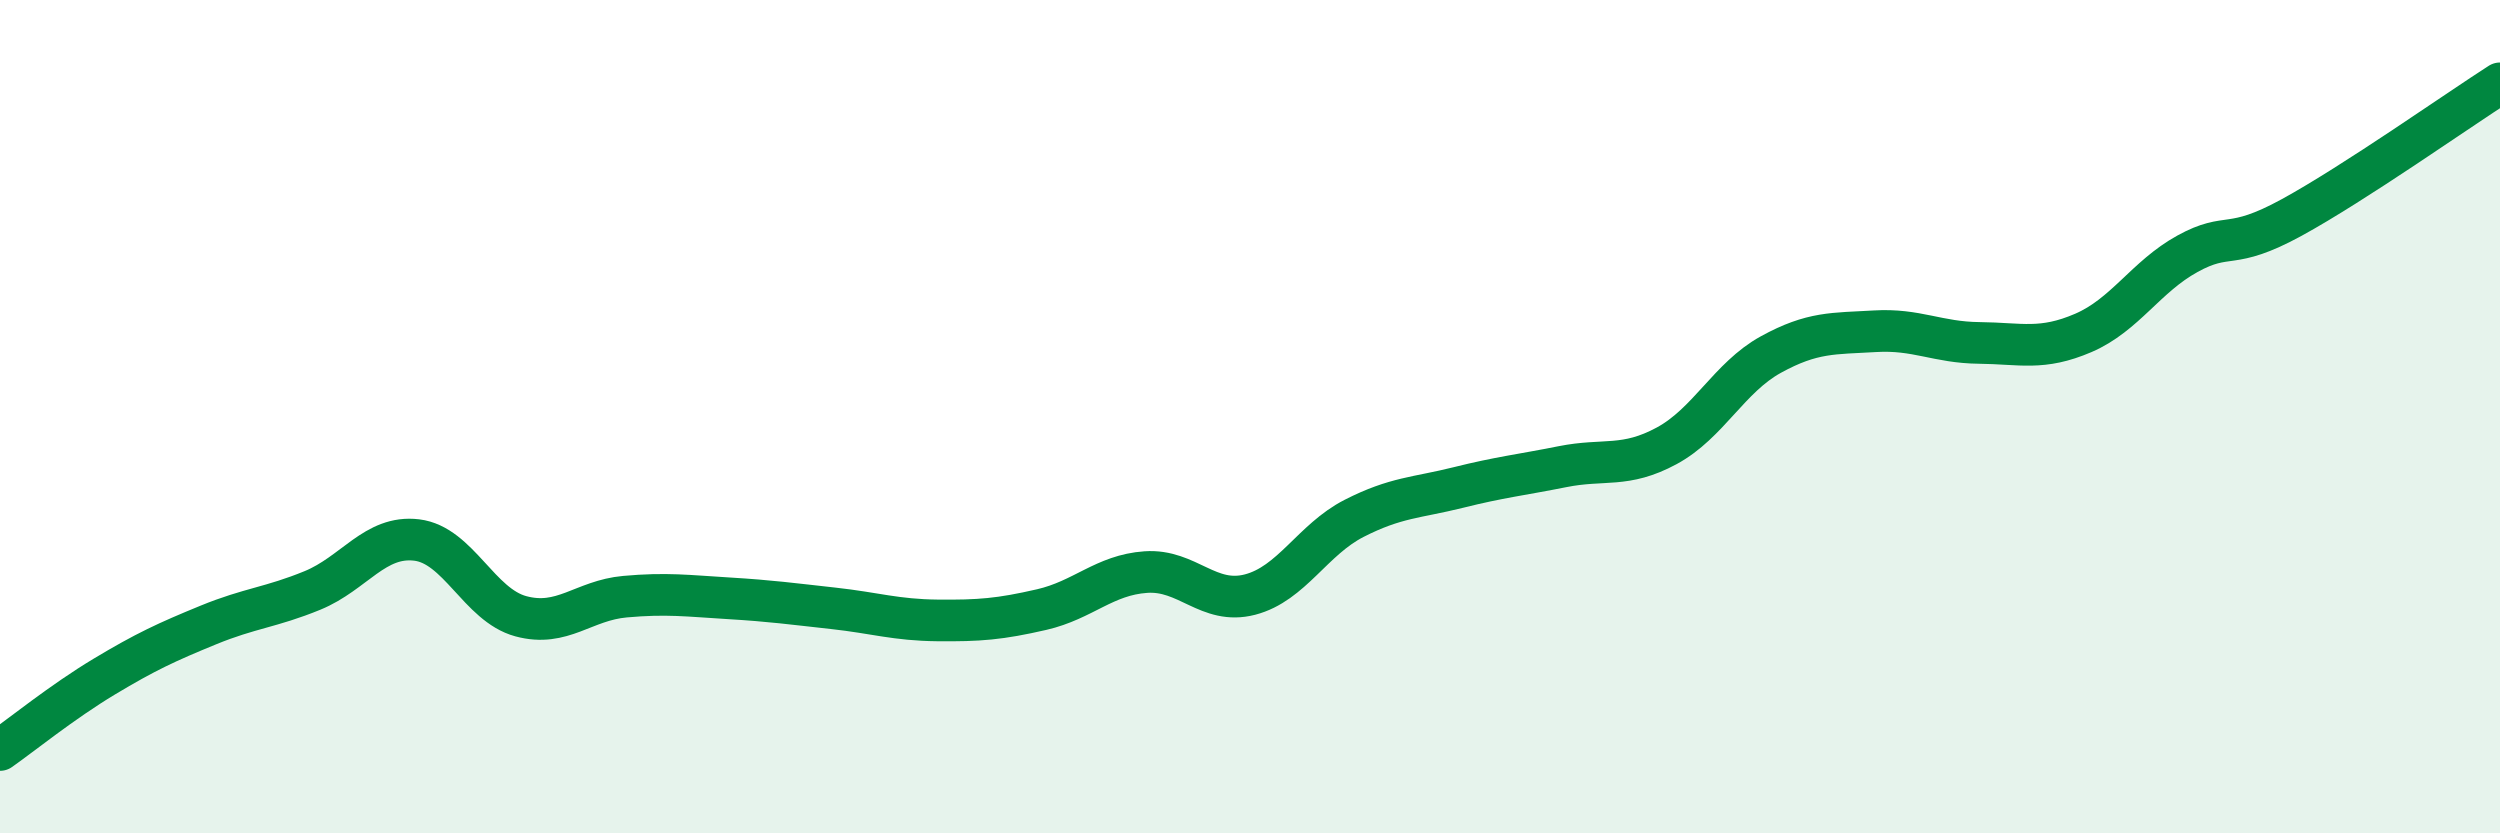 
    <svg width="60" height="20" viewBox="0 0 60 20" xmlns="http://www.w3.org/2000/svg">
      <path
        d="M 0,18 C 0.5,17.65 1.5,16.84 2.5,16.24 C 3.5,15.64 4,15.41 5,15 C 6,14.59 6.5,14.58 7.5,14.17 C 8.5,13.76 9,12.84 10,12.96 C 11,13.08 11.5,14.52 12.5,14.79 C 13.5,15.06 14,14.41 15,14.32 C 16,14.23 16.5,14.3 17.5,14.36 C 18.5,14.42 19,14.49 20,14.6 C 21,14.71 21.5,14.88 22.5,14.89 C 23.5,14.9 24,14.86 25,14.63 C 26,14.4 26.5,13.8 27.5,13.73 C 28.5,13.66 29,14.53 30,14.27 C 31,14.01 31.5,12.95 32.5,12.44 C 33.5,11.93 34,11.95 35,11.7 C 36,11.45 36.5,11.4 37.5,11.2 C 38.5,11 39,11.24 40,10.7 C 41,10.16 41.5,9.06 42.5,8.51 C 43.5,7.96 44,8.01 45,7.95 C 46,7.89 46.5,8.22 47.5,8.23 C 48.5,8.24 49,8.42 50,7.99 C 51,7.56 51.5,6.64 52.5,6.09 C 53.5,5.54 53.5,6.04 55,5.22 C 56.5,4.4 59,2.64 60,2L60 20L0 20Z"
        fill="#008740"
        opacity="0.1"
        stroke-linecap="round"
        stroke-linejoin="round"
      />
      <path
        d="M 0,18 C 0.5,17.65 1.5,16.84 2.5,16.24 C 3.5,15.64 4,15.41 5,15 C 6,14.59 6.5,14.58 7.5,14.17 C 8.5,13.76 9,12.84 10,12.96 C 11,13.08 11.5,14.52 12.5,14.79 C 13.5,15.06 14,14.41 15,14.32 C 16,14.23 16.5,14.3 17.5,14.36 C 18.5,14.42 19,14.49 20,14.6 C 21,14.71 21.5,14.88 22.5,14.89 C 23.5,14.9 24,14.86 25,14.63 C 26,14.4 26.5,13.8 27.5,13.73 C 28.5,13.66 29,14.53 30,14.27 C 31,14.01 31.5,12.95 32.5,12.44 C 33.5,11.93 34,11.95 35,11.7 C 36,11.45 36.5,11.4 37.5,11.2 C 38.5,11 39,11.24 40,10.7 C 41,10.16 41.5,9.06 42.5,8.51 C 43.5,7.96 44,8.01 45,7.95 C 46,7.89 46.5,8.22 47.5,8.23 C 48.5,8.24 49,8.42 50,7.99 C 51,7.56 51.5,6.64 52.5,6.09 C 53.5,5.54 53.5,6.04 55,5.22 C 56.5,4.4 59,2.64 60,2"
        stroke="#008740"
        stroke-width="1"
        fill="none"
        stroke-linecap="round"
        stroke-linejoin="round"
      />
    </svg>
  